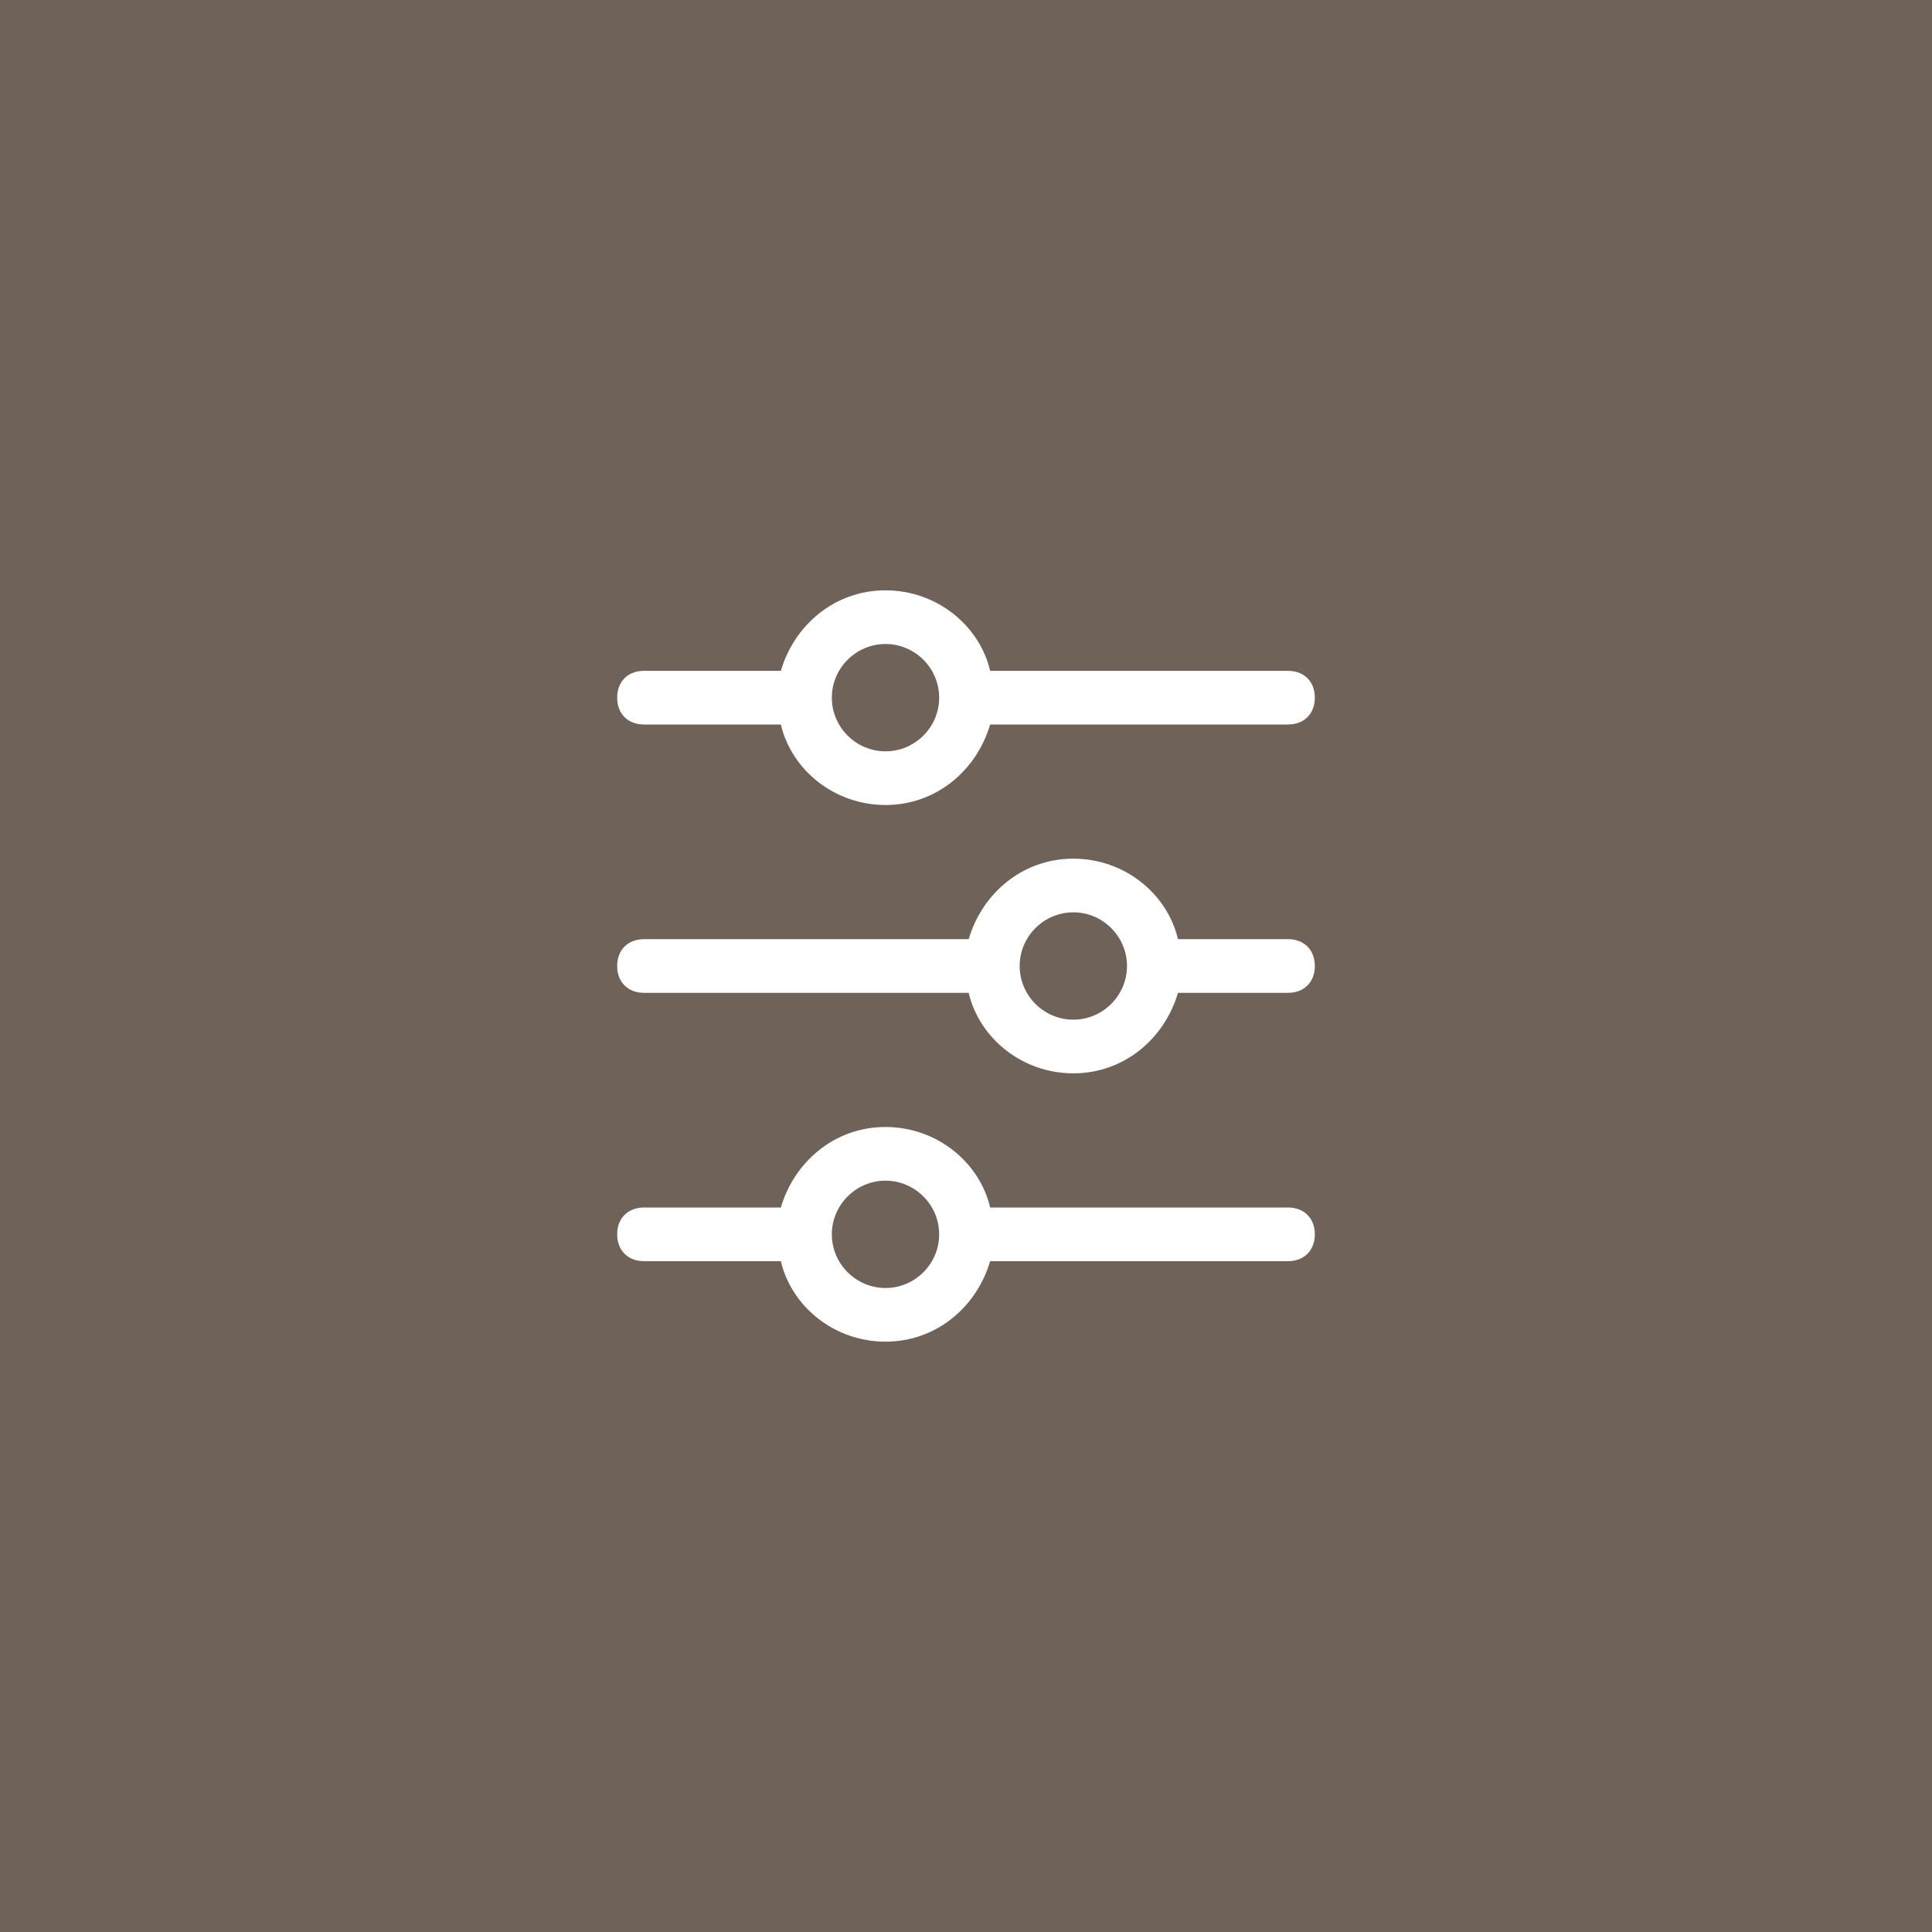 <svg width="36" height="36" viewBox="0 0 36 36" fill="none" xmlns="http://www.w3.org/2000/svg">
<rect width="36" height="36" fill="#6E6259"/>
<path d="M12 13.5H14.5H14.55C14.75 14.35 15.55 15 16.5 15C17.45 15 18.2 14.35 18.45 13.5H18.5H24C24.3 13.5 24.5 13.3 24.5 13C24.5 12.7 24.3 12.5 24 12.5H18.5H18.45C18.25 11.65 17.45 11 16.5 11C15.55 11 14.8 11.65 14.55 12.5H14.5H12C11.7 12.5 11.5 12.7 11.5 13C11.5 13.3 11.7 13.5 12 13.5ZM16.5 12C17.05 12 17.5 12.45 17.5 13C17.5 13.55 17.05 14 16.5 14C15.95 14 15.5 13.55 15.5 13C15.5 12.45 15.95 12 16.5 12Z" fill="white"/>
<path d="M12 18.5H18H18.05C18.25 19.35 19.05 20 20 20C20.95 20 21.7 19.35 21.95 18.5H22H24C24.3 18.5 24.5 18.3 24.5 18C24.5 17.7 24.3 17.5 24 17.5H22H21.95C21.75 16.65 20.95 16 20 16C19.05 16 18.3 16.65 18.05 17.5H18H12C11.7 17.5 11.5 17.7 11.5 18C11.5 18.3 11.7 18.5 12 18.5ZM20 17C20.55 17 21 17.45 21 18C21 18.55 20.55 19 20 19C19.45 19 19 18.55 19 18C19 17.45 19.45 17 20 17Z" fill="white"/>
<path d="M12 23.5H14.5H14.55C14.75 24.35 15.55 25 16.5 25C17.45 25 18.2 24.35 18.45 23.5H18.5H24C24.3 23.5 24.5 23.3 24.5 23C24.5 22.7 24.3 22.5 24 22.5H18.5H18.45C18.25 21.65 17.45 21 16.5 21C15.55 21 14.8 21.65 14.55 22.5H14.5H12C11.7 22.5 11.5 22.7 11.5 23C11.5 23.3 11.7 23.5 12 23.5ZM16.5 22C17.05 22 17.5 22.45 17.5 23C17.5 23.55 17.05 24 16.5 24C15.95 24 15.5 23.55 15.5 23C15.5 22.45 15.95 22 16.5 22Z" fill="white"/>
</svg>
